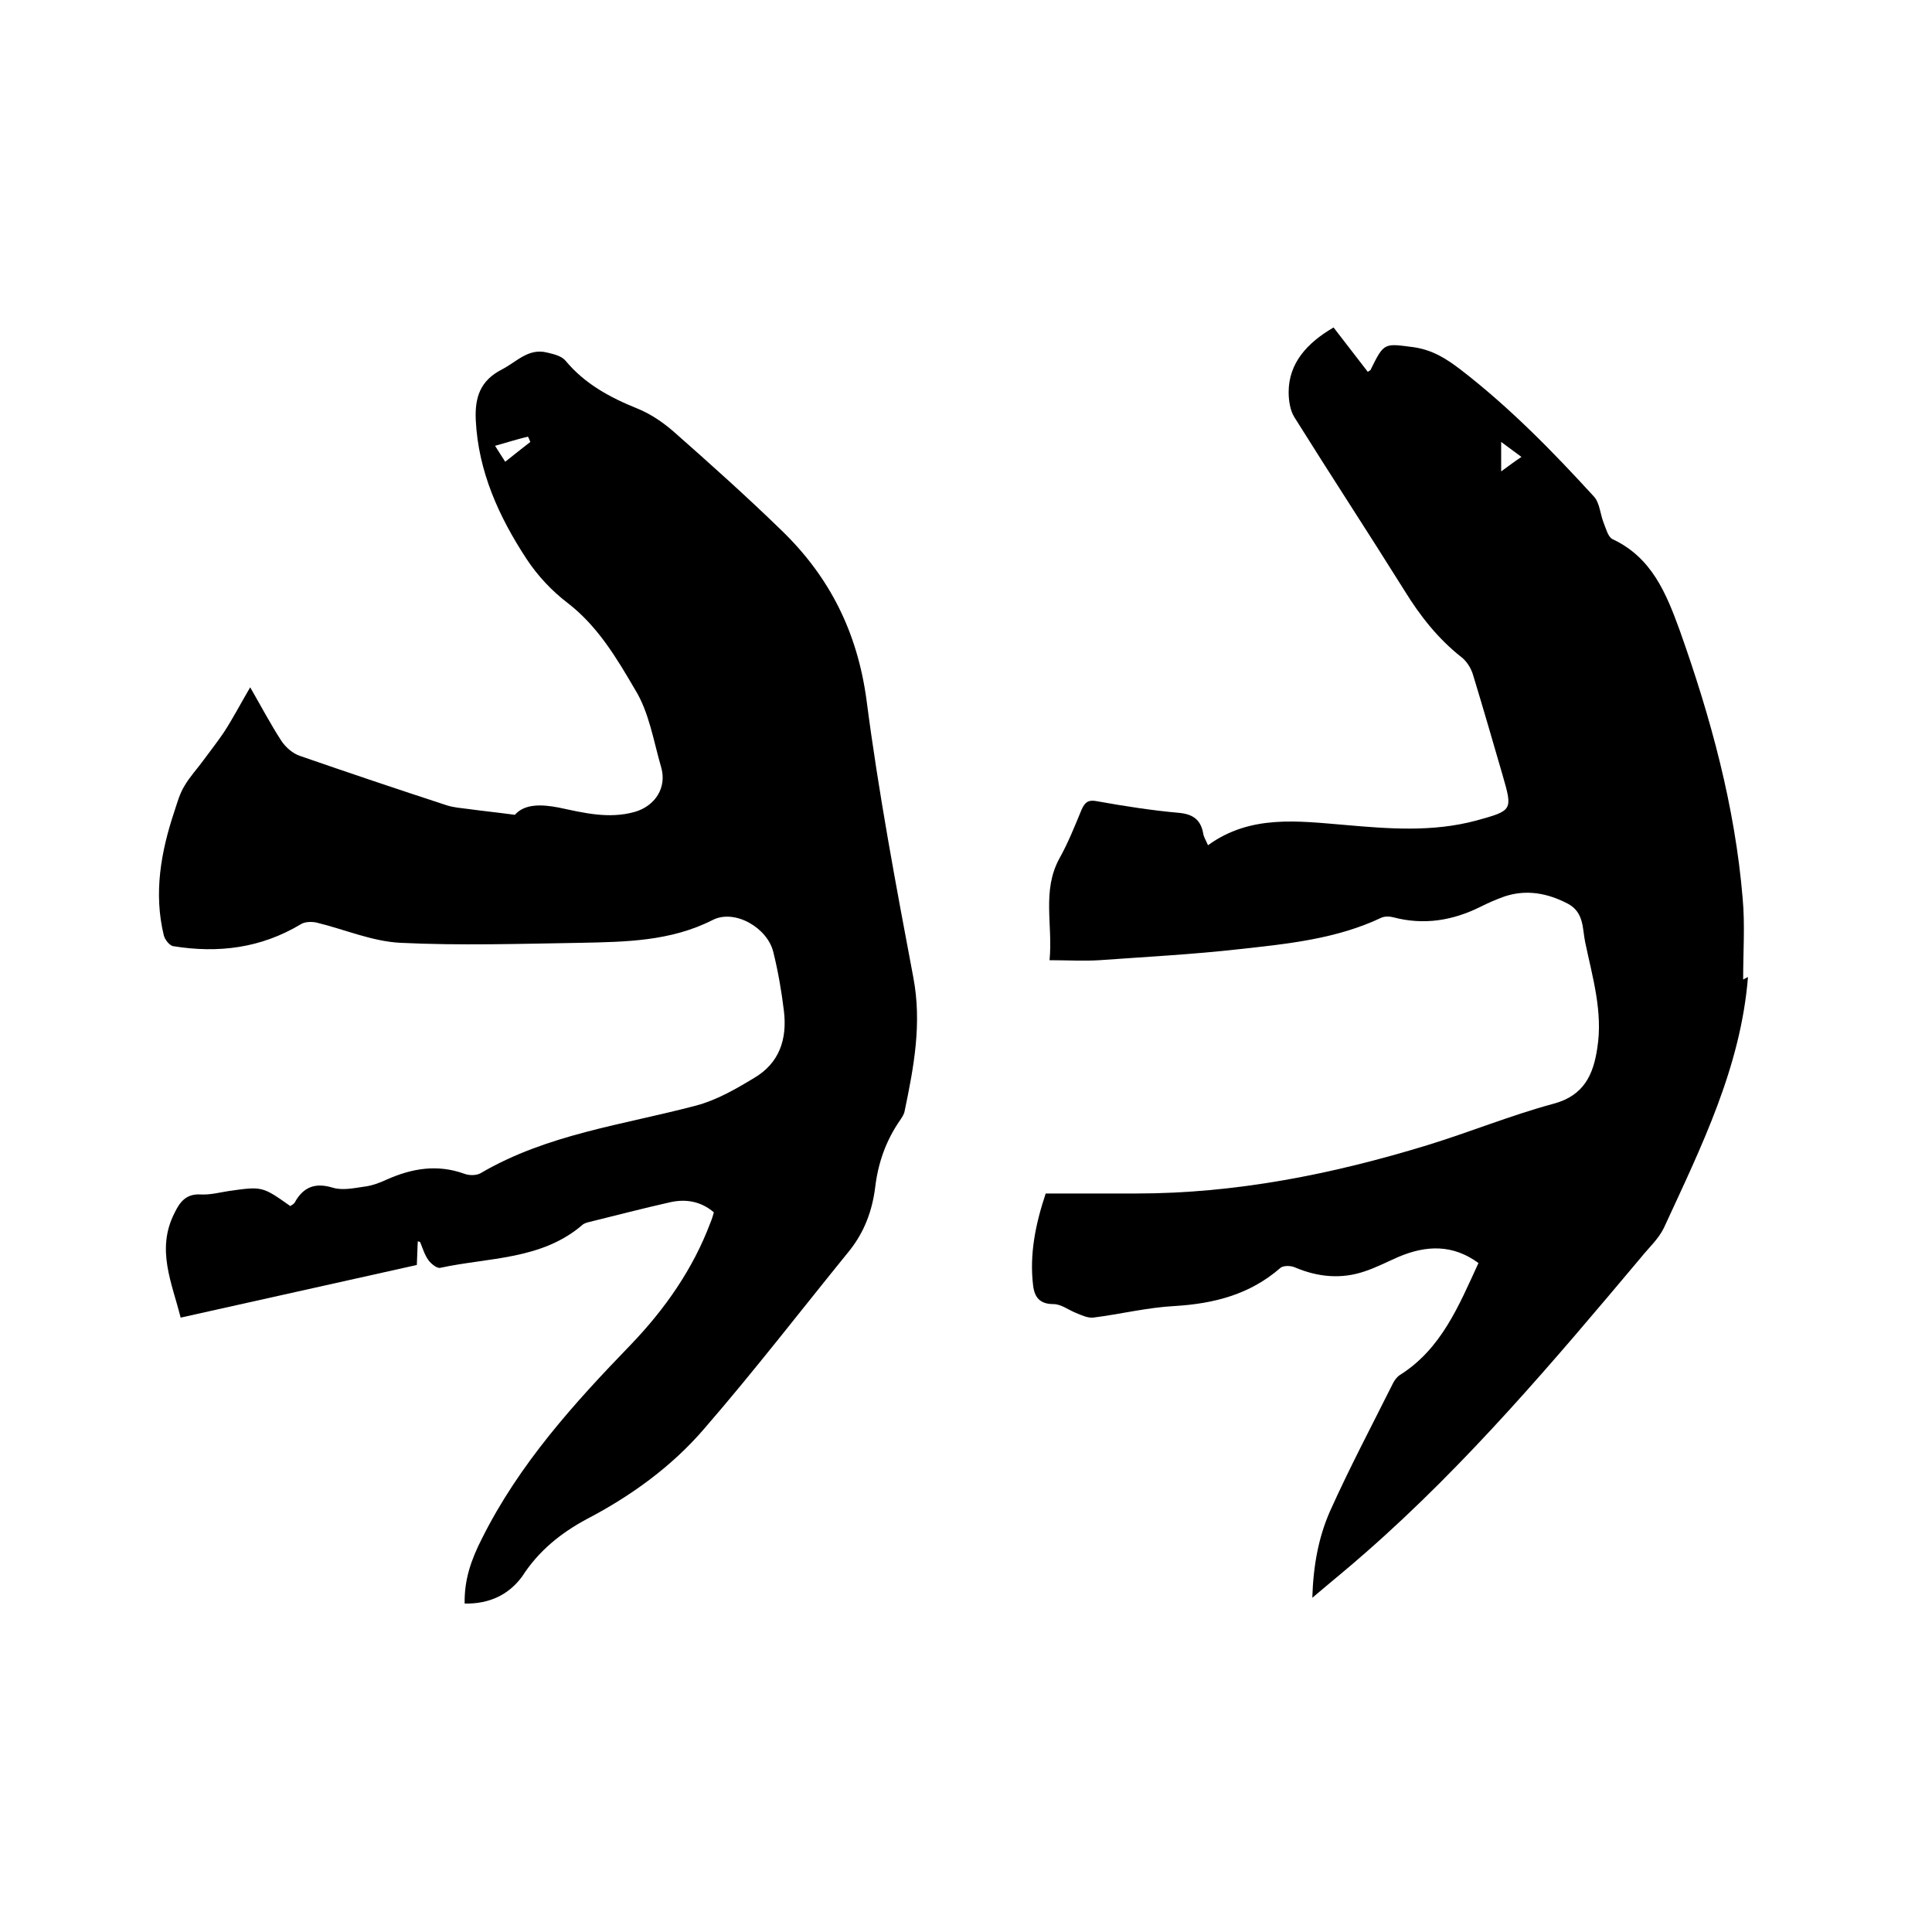 <svg enable-background="new 0 0 400 400" viewBox="0 0 400 400" xmlns="http://www.w3.org/2000/svg"><path d="m96.2 332c-.1-5 1.4-9.2 3.6-13.5 7.7-15.4 19-27.9 30.8-40.1 7.1-7.4 12.9-15.7 16.5-25.3.3-.7.5-1.4.7-2.1-2.7-2.3-5.8-2.8-9-2.1-5.8 1.3-11.5 2.8-17.2 4.2-.3.1-.6.2-.9.4-8.5 7.4-19.5 6.8-29.6 9-.7.1-1.9-.9-2.4-1.6-.8-1.1-1.2-2.5-1.7-3.7 0-.1-.2-.1-.5-.2-.1 1.6-.1 3.1-.2 4.9-16.2 3.6-32.3 7.2-48.9 10.9-1.8-7.2-5.1-14.1-1.3-21.6 1.1-2.3 2.4-4.1 5.5-3.9 1.9.1 3.8-.4 5.7-.7 7-1 7-1 12.8 3.1.3-.2.7-.4.9-.7 1.8-3.3 4.3-4.2 7.9-3.1 2 .6 4.3.1 6.4-.2 1.7-.2 3.3-.8 4.8-1.5 5.2-2.3 10.4-3.2 16-1.2 1 .4 2.5.4 3.4-.1 13.8-8.1 29.5-10 44.6-14 4.2-1.1 8.2-3.4 12-5.7 5.3-3.1 6.9-8.1 6.2-13.9-.5-4.1-1.2-8.2-2.2-12.2-1.2-5-8-9-12.6-6.6-8.7 4.4-18 4.5-27.2 4.7-12.5.2-25 .6-37.4 0-5.9-.3-11.6-2.8-17.4-4.2-1-.2-2.4-.2-3.3.4-8.2 4.9-17 6-26.3 4.5-.8-.1-1.8-1.4-2-2.3-2.1-8.7-.6-17.2 2.2-25.6.6-1.8 1.1-3.7 2.1-5.3 1.1-1.9 2.7-3.6 4-5.4 1.4-1.9 2.8-3.7 4.1-5.6 1.9-2.9 3.5-6 5.5-9.4 2.3 4 4.2 7.6 6.4 11 .9 1.4 2.4 2.7 3.9 3.2 10.1 3.5 20.2 6.9 30.3 10.2 1.5.5 3.1.6 4.6.8 2.9.4 5.9.7 9.6 1.2 2-2.3 5.5-2.2 9.1-1.5 5.2 1.1 10.3 2.4 15.7.9 4.2-1.2 6.7-5 5.5-9.2-1.6-5.5-2.5-11.4-5.4-16.1-3.8-6.5-7.7-13.1-13.9-17.9-3.3-2.5-6.3-5.7-8.6-9.2-5.7-8.7-10-18.1-10.5-28.8-.2-4.6.9-8.1 5.4-10.4 3.1-1.6 5.5-4.5 9.4-3.5 1.3.3 3 .7 3.8 1.7 4 4.8 9.2 7.6 14.9 9.9 2.7 1.1 5.2 2.8 7.4 4.7 7.6 6.7 15.2 13.5 22.5 20.6 9.9 9.6 15.6 21 17.5 35 2.5 19.3 6.1 38.4 9.7 57.5 1.8 9.5.1 18.5-1.8 27.6-.1.7-.6 1.4-1 2-2.9 4.2-4.5 8.8-5.1 13.8-.6 4.8-2.2 9.2-5.3 13.1-10 12.3-19.7 24.9-30.1 36.9-6.7 7.8-15.1 13.9-24.3 18.7-5.4 2.9-10 6.6-13.4 11.9-2.8 3.8-6.8 5.7-11.9 5.6zm6.3-239.7c.8 1.3 1.4 2.2 2.1 3.3 1.9-1.5 3.5-2.8 5.2-4.1-.2-.4-.3-.8-.5-1.1-2.1.5-4.3 1.2-6.8 1.9z"/><path d="m276.1 67.8c2.3 3 4.7 6.1 7.1 9.2.3-.3.6-.3.6-.5 2.8-5.7 2.8-5.4 9-4.6 3.9.6 6.7 2.4 9.7 4.7 10.1 7.8 19 16.9 27.5 26.2 1.2 1.3 1.3 3.6 2 5.4.5 1.2.9 2.9 1.8 3.4 8.2 3.8 11.2 11.3 14 19 6.4 18 11.4 36.3 13 55.4.5 5.5.1 11.1.1 16.8.4-.2.9-.5 1-.5-1.5 18.7-9.7 35.2-17.4 51.9-1.1 2.3-3.2 4.2-4.8 6.2-17.9 21.3-35.9 42.6-56.9 61-3.5 3.1-7.1 6-11.1 9.4.2-6.7 1.3-12.6 3.7-18 4-8.9 8.6-17.6 13-26.4.3-.6.8-1.3 1.4-1.7 8.6-5.4 12.2-14.3 16.3-23.2-5.3-3.9-10.8-3.7-16.5-1.3-2.3 1-4.6 2.2-7 3-4.9 1.7-9.8 1.2-14.5-.8-.9-.4-2.4-.4-3 .1-6.3 5.5-13.7 7.4-21.9 7.9-5.7.3-11.3 1.7-16.9 2.4-1.1.1-2.4-.5-3.6-1-1.5-.6-3-1.8-4.6-1.8-2.8 0-3.9-1.4-4.2-3.8-.8-6.5.5-12.8 2.6-19.1h18.8c20.6 0 40.6-4 60.2-10 8.8-2.7 17.3-6.2 26.2-8.6 6.3-1.7 8.2-6.1 9-11.5 1.2-7.5-1-14.7-2.5-21.9-.6-2.8-.2-6.2-3.6-8-4.2-2.2-8.6-3-13.1-1.5-1.7.6-3.3 1.3-4.9 2.1-5.8 2.9-11.8 3.9-18.2 2.2-.8-.2-1.7-.2-2.4.1-9.3 4.4-19.3 5.4-29.3 6.5-9.7 1.1-19.4 1.6-29.1 2.3-3.3.2-6.5 0-10.3 0 .7-7.4-1.6-14.3 2-21 1.8-3.2 3.2-6.7 4.6-10.1.7-1.6 1.4-2.2 3.3-1.8 5.6 1 11.3 1.9 17 2.4 2.9.3 4.4 1.5 4.9 4.2.1.8.6 1.5 1 2.5 8.8-6.4 18.7-5 28.4-4.2 9.1.8 18.1 1.5 27.1-.9 7.6-2.1 7.6-2.1 5.5-9.4-2-6.9-4-13.8-6.1-20.7-.4-1.4-1.3-2.9-2.5-3.8-4.8-3.8-8.5-8.5-11.7-13.7-7.5-12-15.3-23.9-22.8-35.9-.9-1.4-1.2-3.5-1.2-5.2 0-6 3.8-10.2 9.3-13.4zm34.7 29.8c1.5-1.1 2.7-2 4.2-3-1.5-1.1-2.7-2-4.2-3.1z"/></svg>
